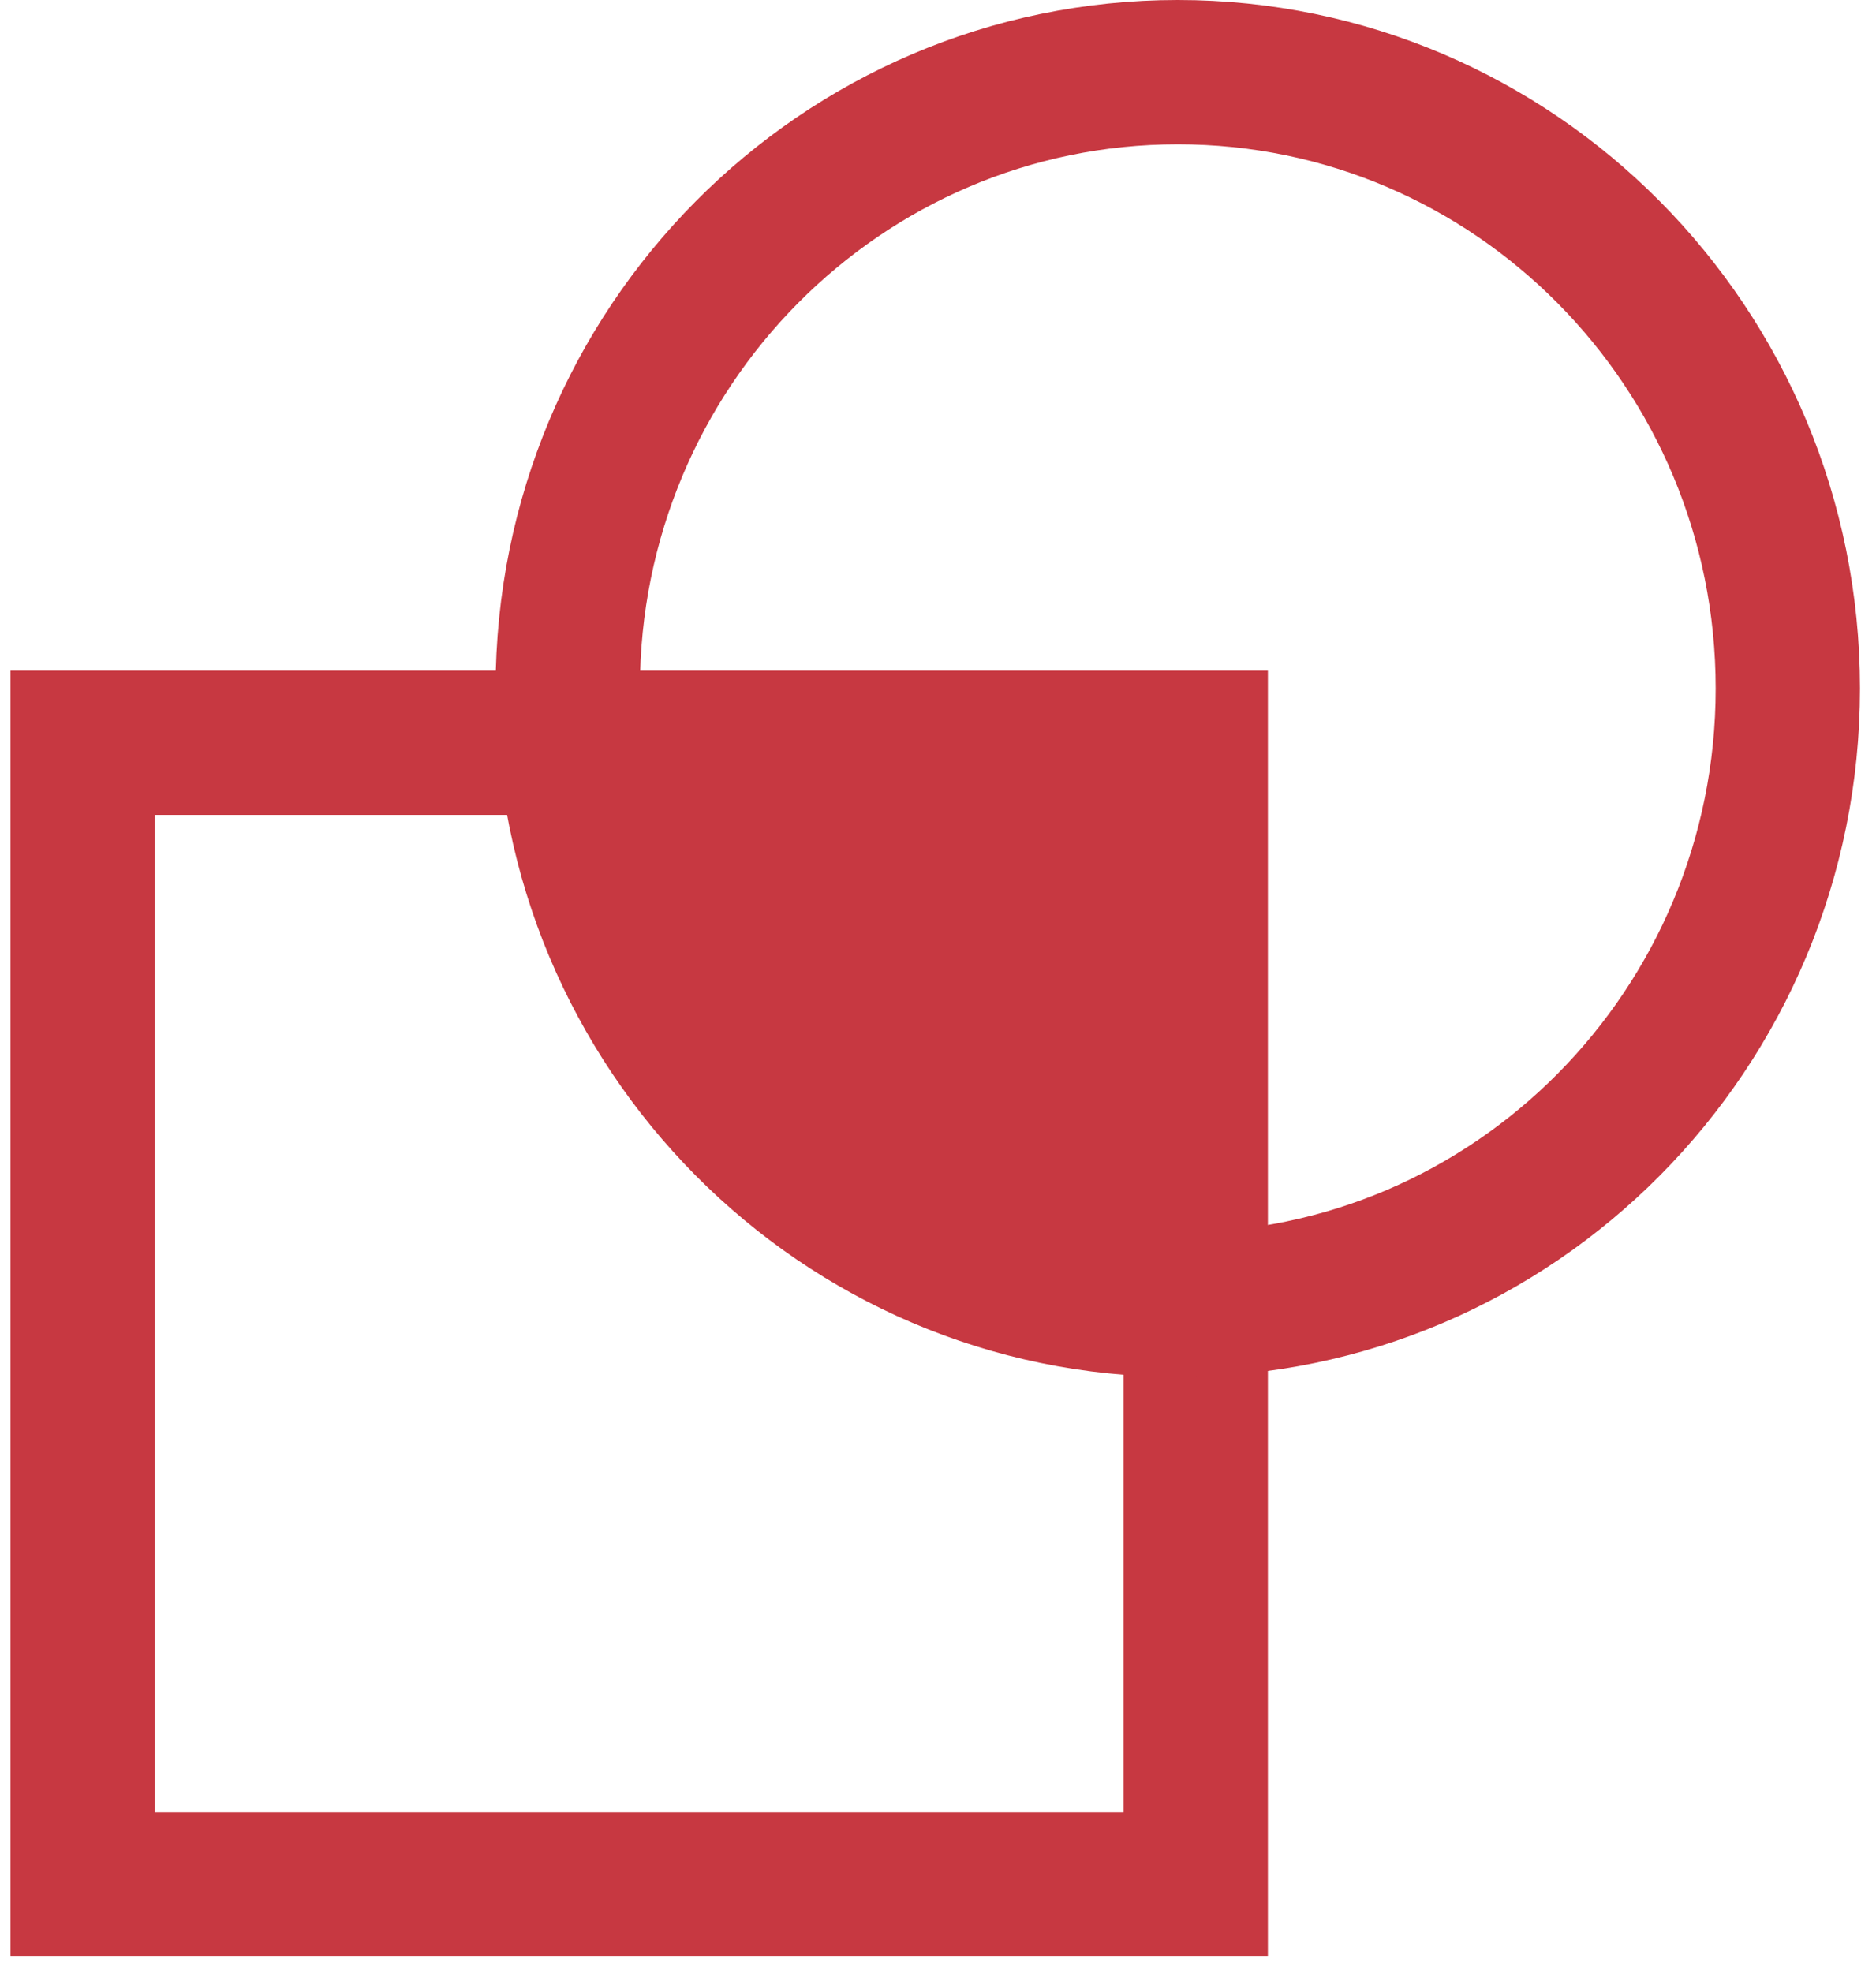 <?xml version="1.0" encoding="UTF-8"?> <svg xmlns="http://www.w3.org/2000/svg" width="39" height="41" viewBox="0 0 39 41" fill="none"> <path d="M24.858 15.442H1.719V39.171H24.858V15.442Z" stroke="#C73841" stroke-width="3"></path> <path d="M37.167 14.313C37.167 21.402 31.476 27.125 24.485 27.125C17.494 27.125 11.803 21.402 11.803 14.313C11.803 7.223 17.494 1.5 24.485 1.5C31.476 1.5 37.167 7.223 37.167 14.313Z" stroke="#C73841" stroke-width="3"></path> <path d="M24.5 16.5H13V21.5L18.5 25.5L24.5 26.5V16.5Z" fill="#C73841"></path> </svg> 